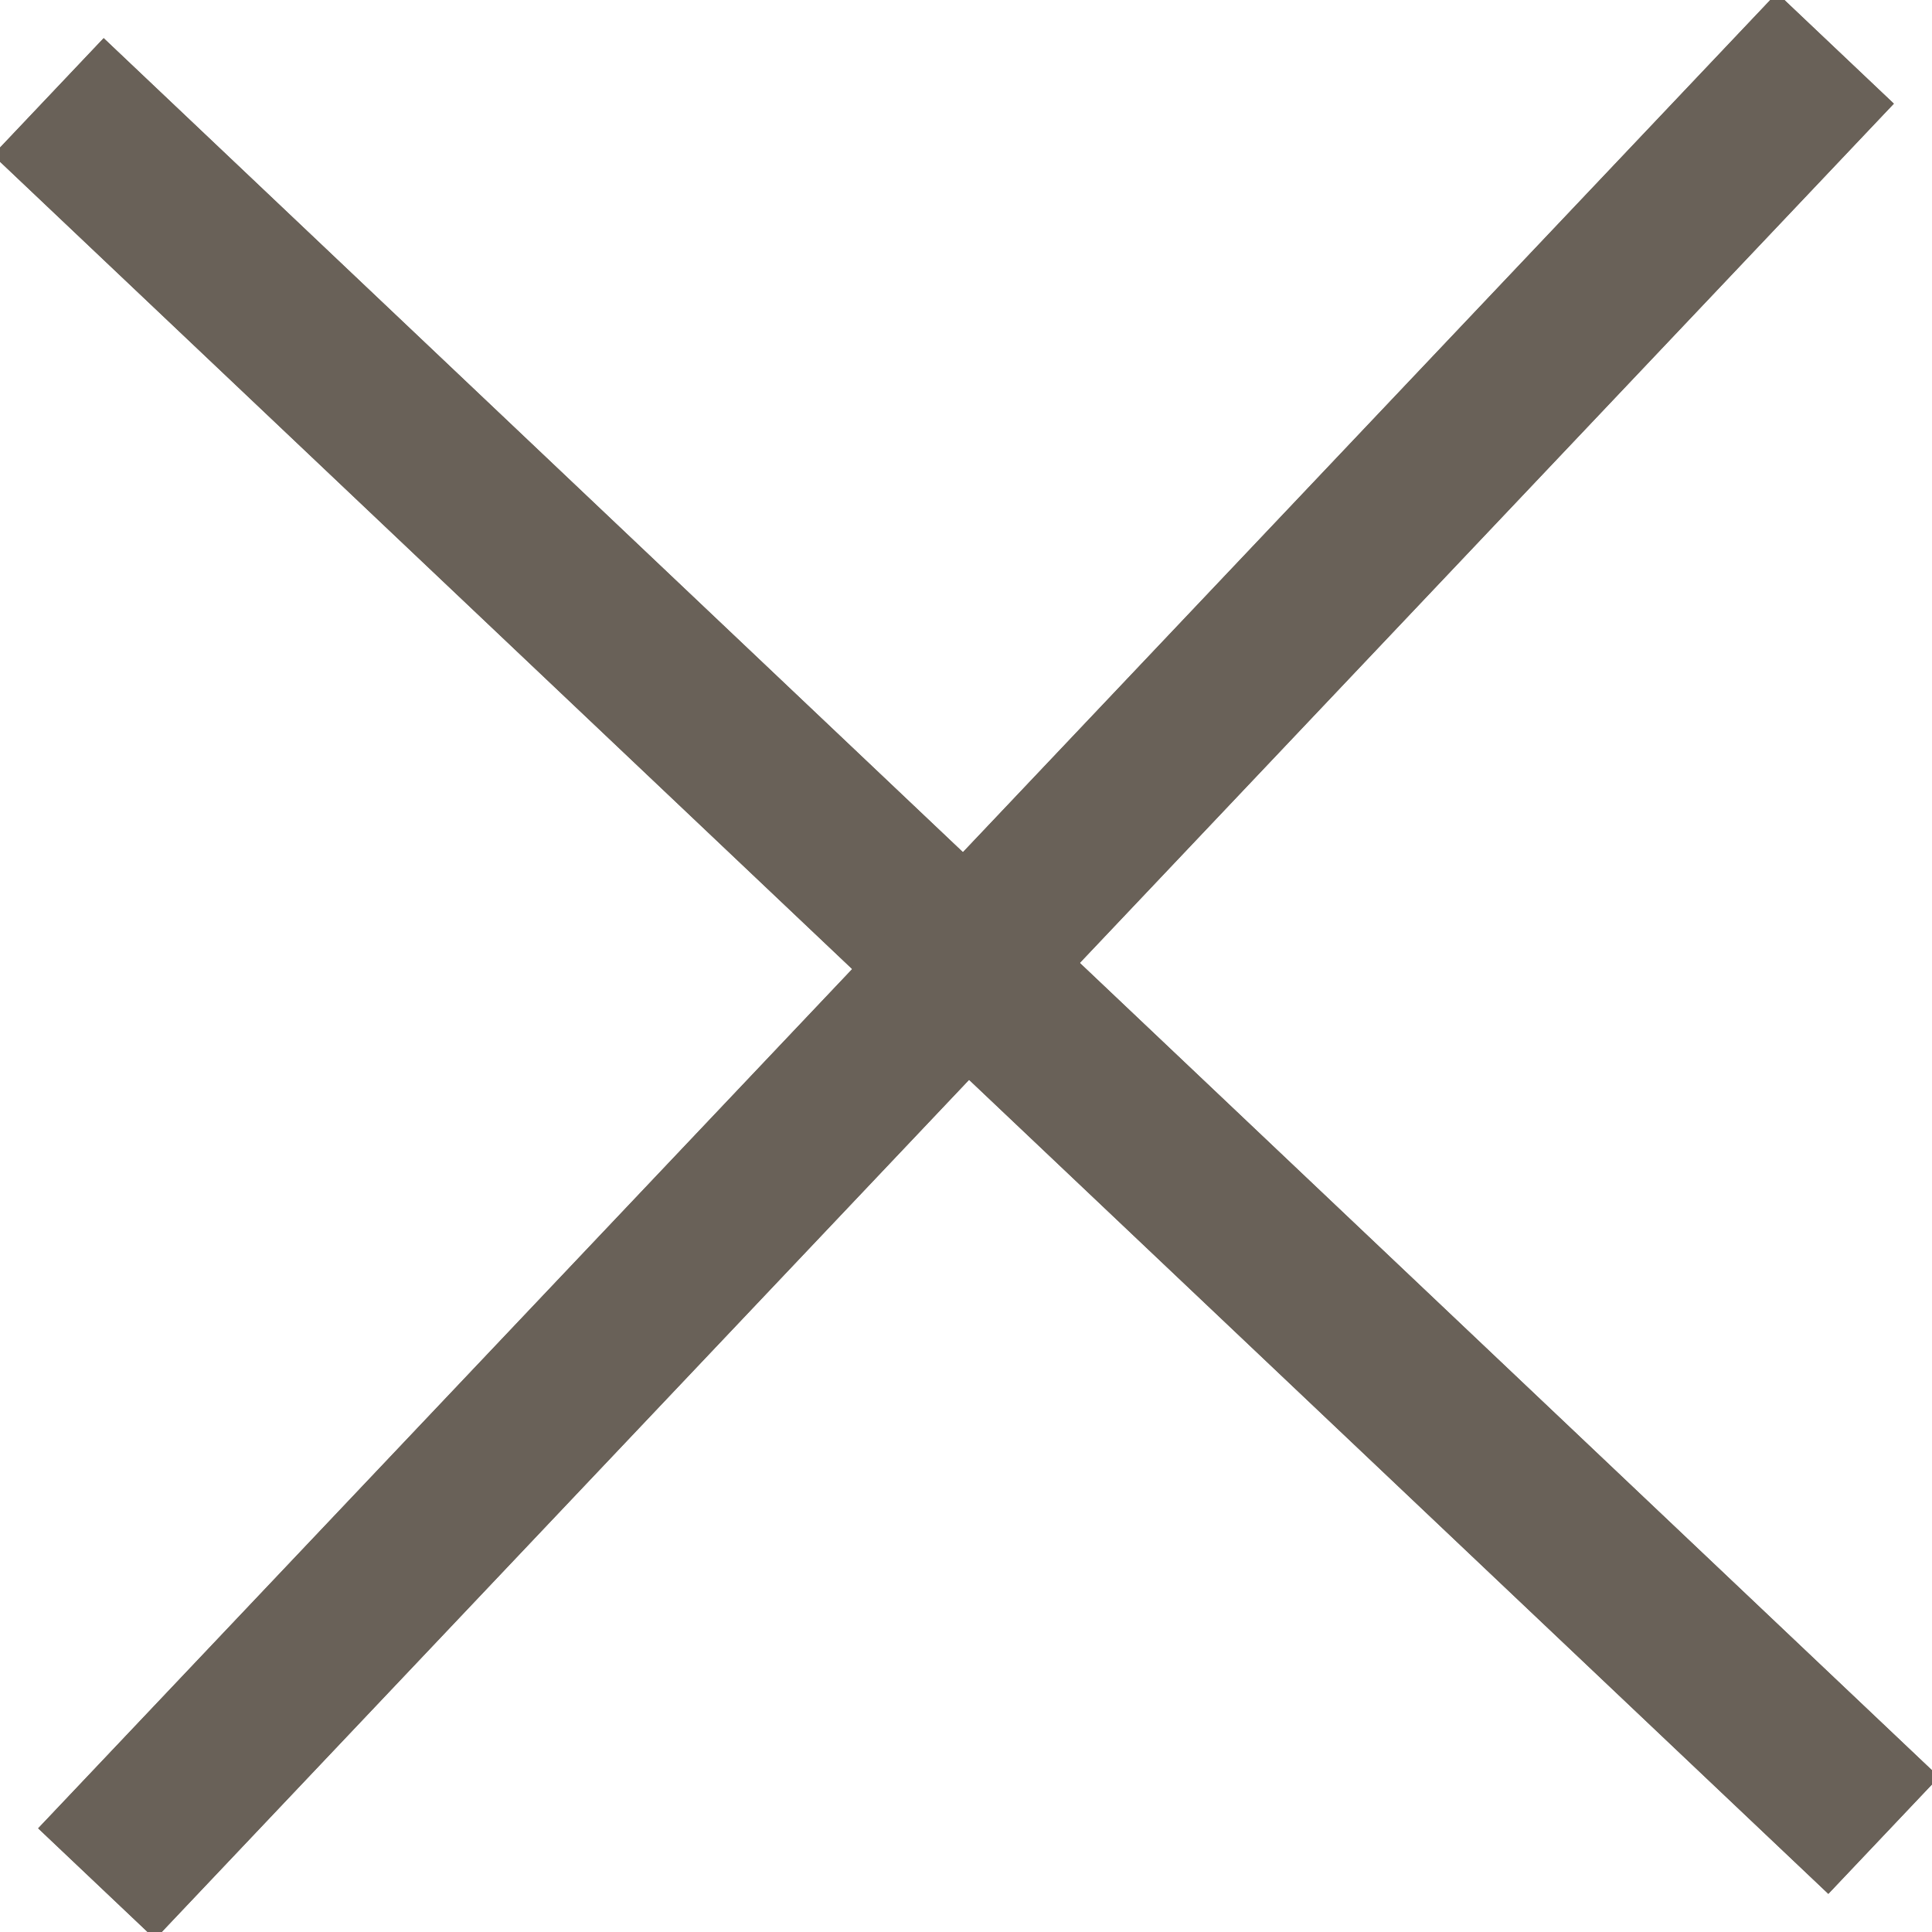 <svg version="1.1" id="Layer_1" xmlns="http://www.w3.org/2000/svg" xmlns:xlink="http://www.w3.org/1999/xlink" x="0px" y="0px"
	 viewBox="0 0 12 12" style="enable-background:new 0 0 12 12;" xml:space="preserve">
<style type="text/css">
	.st0{clip-path:url(#SVGID_2_);fill:none;stroke:#696158;}
	.st1{clip-path:url(#SVGID_4_);fill:none;stroke:#696158;}
</style>
<g>
	<defs>
		<rect id="SVGID_1_" width="12" height="12"/>
	</defs>
	<clipPath id="SVGID_2_">
		<use xlink:href="#SVGID_1_"  style="overflow:visible;"/>
	</clipPath>
	<line class="st0" x1="0.3" y1="0.6" x2="11.7" y2="11.4"/>
	<line class="st0" x1="11.4" y1="0.3" x2="0.6" y2="11.7"/>
</g>
<g>
	<defs>
		<rect id="SVGID_3_" width="12" height="12"/>
	</defs>
	<clipPath id="SVGID_4_">
		<use xlink:href="#SVGID_3_"  style="overflow:visible;"/>
	</clipPath>
	<line class="st1" x1="0.3" y1="0.6" x2="11.7" y2="11.4"/>
	<line class="st1" x1="11.4" y1="0.3" x2="0.6" y2="11.7"/>
</g>
</svg>
